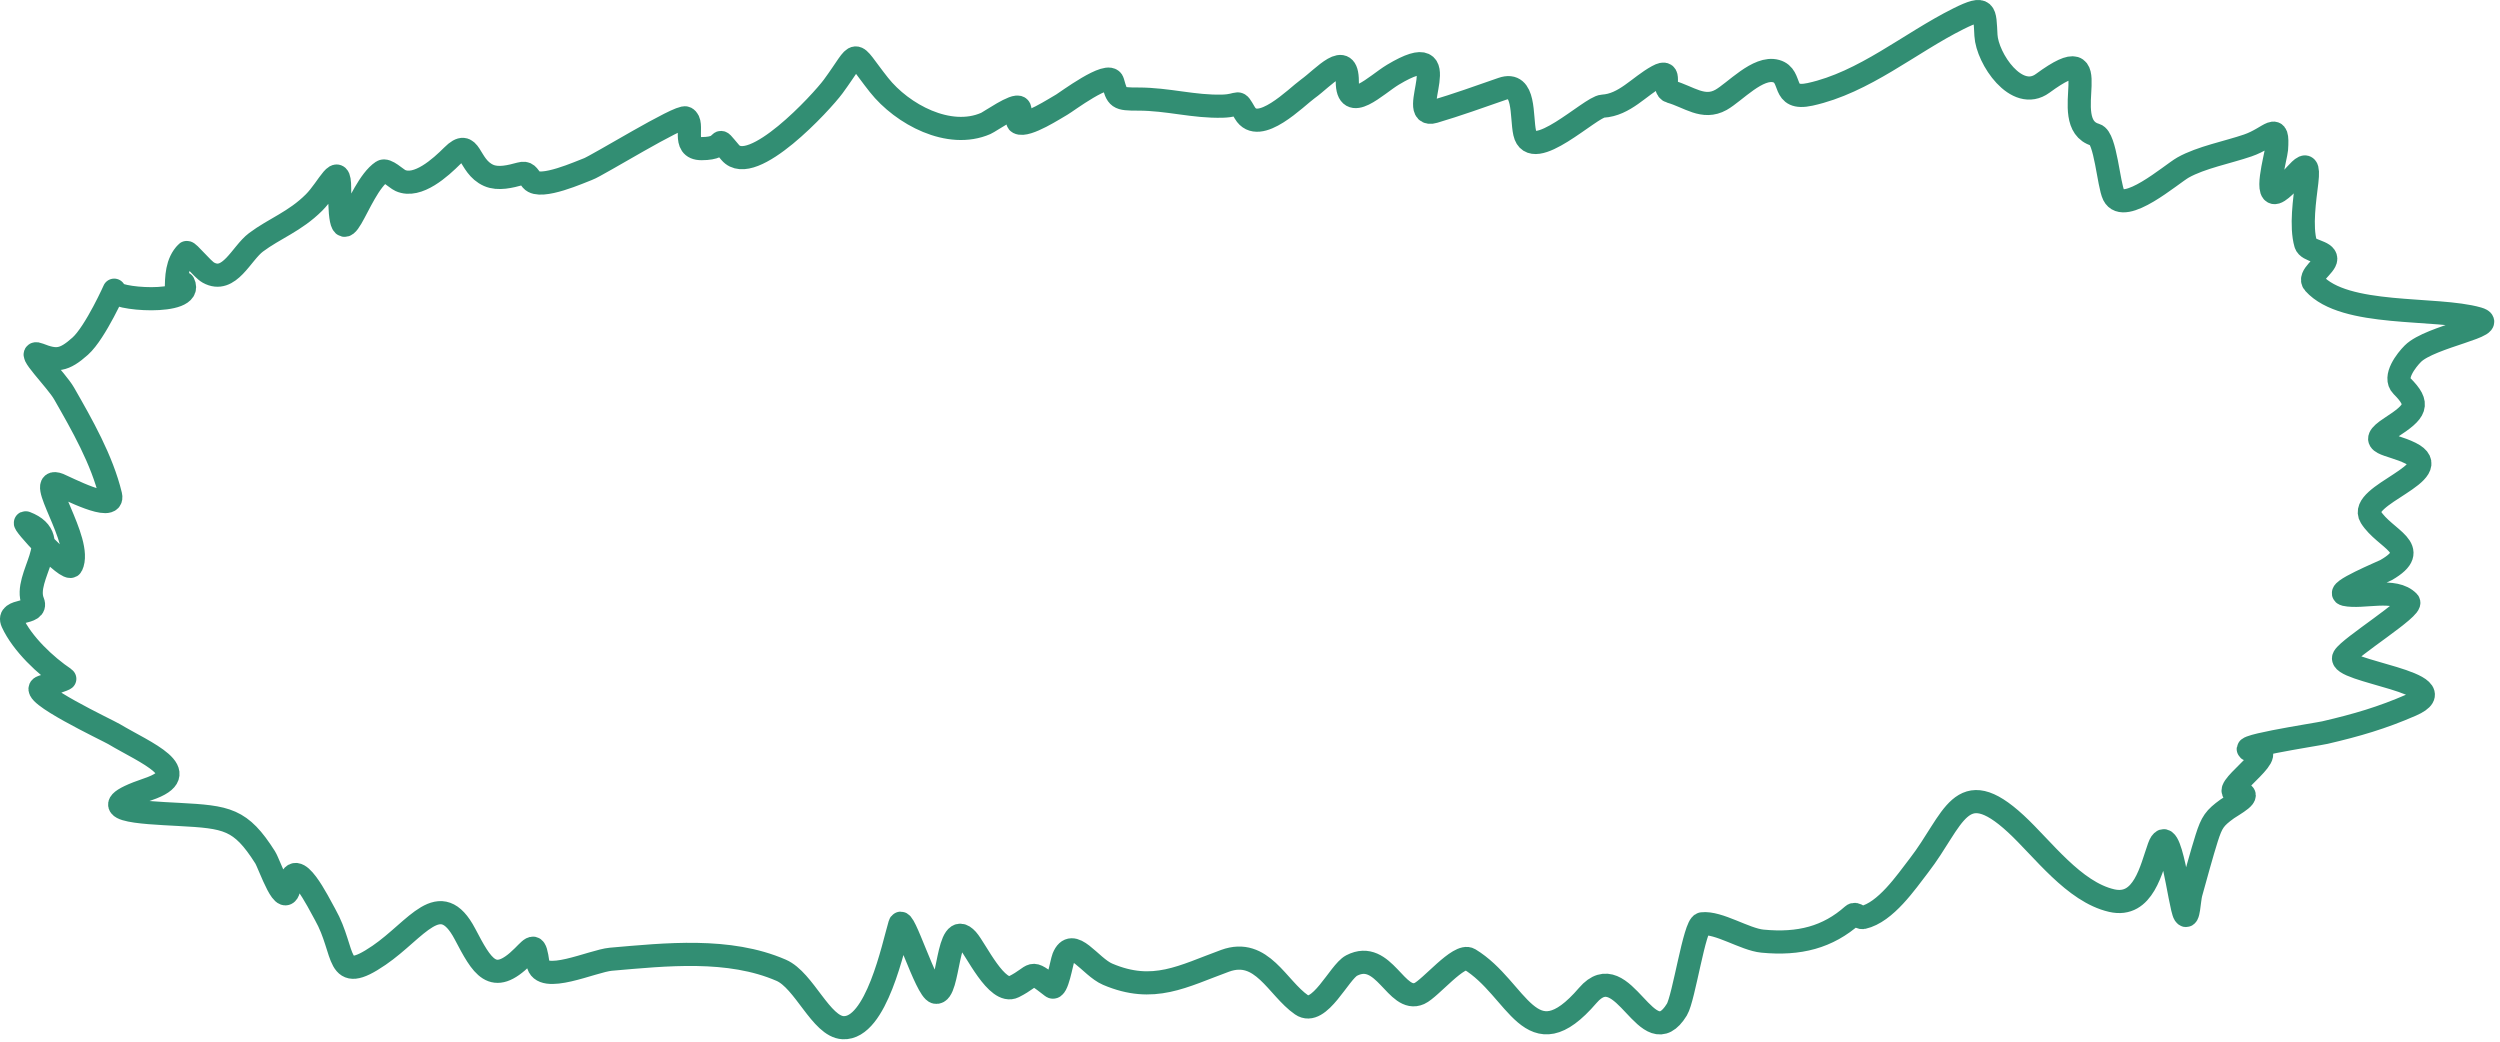 <?xml version="1.0" encoding="UTF-8"?> <svg xmlns="http://www.w3.org/2000/svg" viewBox="0 0 108 45" fill="none"><path d="M1.115 22.587C1.687 22.806 1.867 23.131 1.867 23.507C2.394 24.052 3.011 24.606 3.091 24.44C3.603 23.375 1.445 20.505 2.546 20.938C2.822 21.047 4.964 22.174 4.777 21.397C4.409 19.866 3.541 18.347 2.767 16.995C2.435 16.415 1.056 15.064 1.677 15.312C2.433 15.613 2.764 15.581 3.465 14.955C4.066 14.419 4.838 12.751 4.926 12.552C4.927 12.548 4.928 12.544 4.93 12.541C4.937 12.526 4.935 12.531 4.926 12.552C4.838 12.751 4.066 14.419 3.465 14.955C2.764 15.581 2.433 15.613 1.677 15.312C1.056 15.064 2.435 16.415 2.767 16.995C3.541 18.347 4.409 19.866 4.777 21.397C4.964 22.174 2.822 21.047 2.546 20.938C1.445 20.505 3.603 23.375 3.091 24.44C3.011 24.606 2.394 24.052 1.867 23.507C1.398 23.021 1 22.543 1.115 22.587Z" fill="#328E73"></path><path d="M7.621 12.541C7.621 11.977 7.633 11.339 8.064 10.909C8.122 10.851 8.744 11.634 9.001 11.776C9.91 12.28 10.422 10.945 11.061 10.467C11.86 9.869 12.742 9.571 13.565 8.75C14.2 8.116 14.672 6.902 14.672 8.138C14.672 11.782 15.403 8.145 16.511 7.407C16.694 7.286 17.113 7.716 17.295 7.798C18.046 8.139 19.04 7.229 19.543 6.727C20.369 5.902 20.194 7.171 21.109 7.577C21.525 7.762 22.062 7.621 22.472 7.509C22.773 7.427 22.798 7.585 22.966 7.781C23.339 8.216 25.114 7.407 25.401 7.305C25.79 7.168 29.368 4.957 29.625 5.095C30.039 5.318 29.398 6.421 30.306 6.421C31.533 6.421 30.801 5.72 31.549 6.591C32.486 7.682 35.499 4.409 35.994 3.736C37.186 2.116 36.722 2.093 37.97 3.668C38.982 4.945 41.004 6.024 42.585 5.333C42.766 5.255 43.87 4.47 44.033 4.654C44.158 4.794 43.86 5.225 43.999 5.299C44.354 5.49 45.607 4.664 45.872 4.518C46.043 4.424 47.921 3.013 48.069 3.532C48.274 4.248 48.276 4.28 49.176 4.28C50.463 4.28 51.567 4.622 52.821 4.586C53.62 4.562 53.413 4.255 53.775 4.874C54.368 5.889 56.013 4.185 56.5 3.838C57.18 3.352 58.203 2.124 58.203 3.515C58.203 4.941 59.444 3.666 60.178 3.226C63.124 1.461 60.663 5.204 61.949 4.824C62.932 4.533 63.927 4.176 64.896 3.838C65.905 3.485 65.709 5.033 65.867 5.741C66.174 7.12 68.703 4.617 69.239 4.586C70.189 4.53 70.8 3.736 71.606 3.294C72.299 2.913 71.744 3.836 72.168 3.957C72.966 4.184 73.582 4.741 74.348 4.314C74.939 3.983 75.947 2.849 76.732 3.073C77.475 3.284 76.912 4.356 78.197 4.076C80.536 3.565 82.497 1.862 84.601 0.812C85.813 0.207 85.735 0.495 85.793 1.526C85.848 2.526 87.117 4.427 88.245 3.6C91.261 1.386 88.766 5.324 90.527 5.826C90.96 5.95 91.089 7.984 91.311 8.427C91.759 9.321 93.793 7.528 94.308 7.237C95.084 6.799 96.253 6.577 97.101 6.285C98.1 5.943 98.435 5.197 98.345 6.455C98.323 6.751 97.76 8.694 98.43 8.257C99.1 7.82 99.828 6.397 99.656 7.849C99.565 8.611 99.386 9.772 99.605 10.535C99.696 10.855 100.473 10.85 100.473 11.181C100.473 11.481 99.683 11.924 99.962 12.235C101.29 13.716 105.23 13.247 107.047 13.765C108.071 14.057 104.99 14.527 104.237 15.278C103.954 15.56 103.382 16.294 103.76 16.672C104.566 17.476 104.374 17.766 103.283 18.473C102.163 19.201 103.229 19.126 104.135 19.578C105.784 20.401 101.821 21.375 102.415 22.332C103.019 23.307 104.7 23.696 103.079 24.627C102.937 24.709 100.824 25.574 101.308 25.681C102.069 25.85 103.447 25.367 104.05 26.004C104.275 26.242 101.505 27.949 101.257 28.384C100.9 29.006 106.359 29.501 104.169 30.457C102.908 31.008 101.816 31.326 100.439 31.647C100.094 31.728 95.965 32.348 97.442 32.429C98.555 32.491 95.699 34.265 96.675 34.265C97.429 34.265 96.427 34.792 96.216 34.945C95.675 35.337 95.551 35.51 95.33 36.203C95.135 36.814 94.817 37.975 94.649 38.583C94.564 38.89 94.554 39.766 94.376 39.501C94.16 39.177 93.751 35.264 93.269 36.594C92.935 37.519 92.609 39.224 91.225 38.906C89.588 38.529 88.254 36.67 87.087 35.591C84.684 33.37 84.414 35.433 82.897 37.393C82.342 38.111 81.458 39.416 80.479 39.637C80.323 39.672 80.171 39.415 80.036 39.535C78.962 40.488 77.731 40.812 76.136 40.657C75.376 40.583 74.245 39.825 73.53 39.909C73.204 39.947 72.745 43.117 72.441 43.614C71.145 45.73 70.153 41.184 68.592 43.002C66.101 45.903 65.585 42.713 63.482 41.439C63.033 41.166 61.793 42.705 61.319 42.918C60.314 43.369 59.798 40.982 58.39 41.711C57.852 41.989 56.995 43.942 56.227 43.41C55.171 42.679 54.519 40.925 52.923 41.507C51.103 42.17 49.831 42.933 47.848 42.085C47.09 41.76 46.324 40.412 45.94 41.371C45.86 41.571 45.666 42.799 45.447 42.629C44.416 41.829 44.785 42.134 43.795 42.629C43.064 42.993 42.155 41.001 41.785 40.589C40.88 39.582 41.027 42.987 40.422 42.866C40.01 42.784 39.009 39.471 38.873 39.926C38.596 40.845 37.867 44.469 36.42 44.396C35.468 44.349 34.746 42.348 33.746 41.915C31.489 40.935 28.764 41.233 26.389 41.439C25.602 41.507 23.375 42.567 23.238 41.609C23.112 40.724 23.044 40.868 22.591 41.32C21.282 42.627 20.823 41.748 20.088 40.351C19.008 38.298 18.01 40.15 16.375 41.269C14.44 42.593 14.973 41.145 14.042 39.501C13.772 39.024 12.71 36.838 12.509 38.243C12.336 39.452 11.65 37.347 11.453 37.036C10.392 35.364 9.806 35.297 7.723 35.183C6.113 35.095 3.67 35.019 6.395 34.095C8.49 33.385 6.273 32.519 4.93 31.715C4.657 31.552 1.142 29.899 1.813 29.675C2.064 29.592 2.838 29.343 2.801 29.319C1.97 28.766 0.956 27.805 0.536 26.888C0.256 26.275 1.658 26.577 1.422 26.004C0.966 24.9 2.856 23.255 1.115 22.587C0.871 22.493 2.939 24.755 3.091 24.44C3.603 23.375 1.445 20.505 2.546 20.938C2.822 21.047 4.964 22.174 4.777 21.397C4.409 19.866 3.541 18.347 2.767 16.995C2.435 16.415 1.056 15.064 1.677 15.312C2.433 15.613 2.764 15.581 3.465 14.955C4.129 14.363 5.002 12.386 4.93 12.541C4.746 12.934 8.421 13.221 7.928 12.235" stroke="#328E73" stroke-linecap="round"></path></svg> 